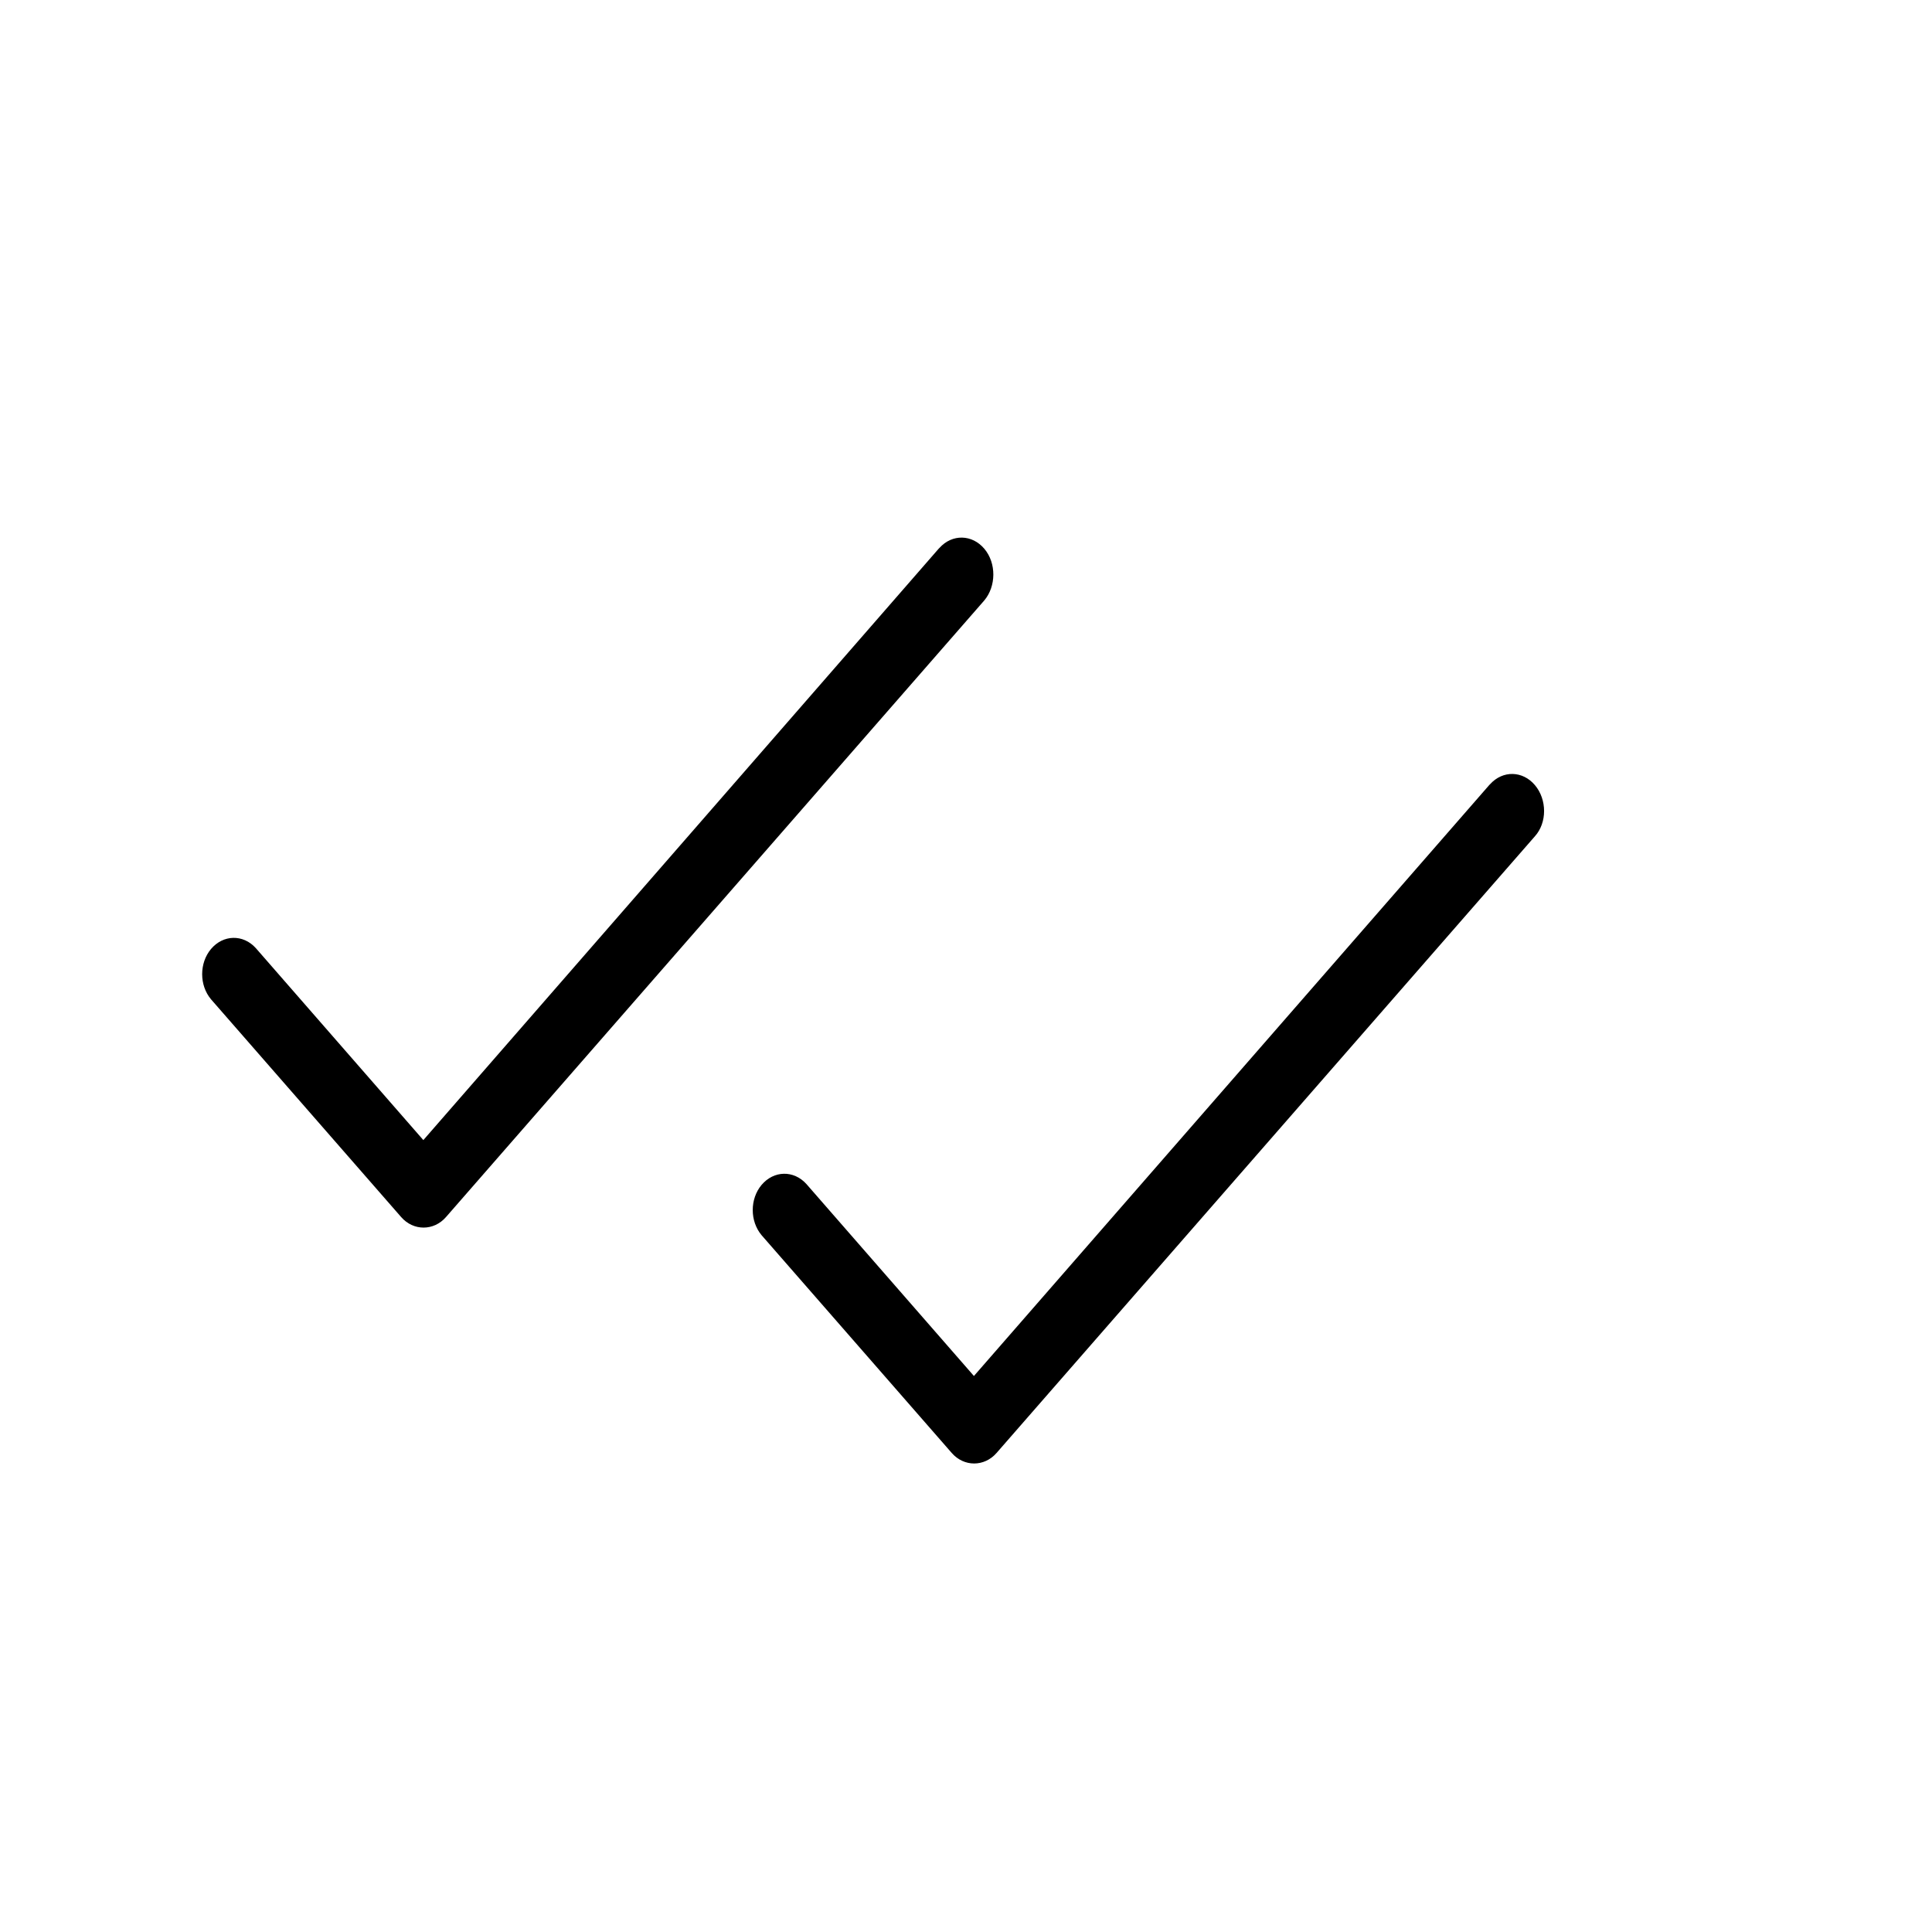 <?xml version="1.0" encoding="utf-8"?>
<svg xmlns="http://www.w3.org/2000/svg" xmlns:xlink="http://www.w3.org/1999/xlink" version="1.1" id="Capa_1" x="0px" y="0px" viewBox="0 0 426.7 426.7" style="enable-background:new 0 0 426.7 426.7;" xml:space="preserve" width="75" height="75">
<g>
	<g>
		<path d="M339,173.4c-2.7-3.2-7.1-3.3-9.9-0.2c-0.1,0.1-0.1,0.1-0.2,0.2L215.1,303.9l-37-42.4c-2.8-3.1-7.2-3-9.9,0.2    c-2.6,3.1-2.6,8,0,11.1l42,48.1c2.7,3.1,7.2,3.1,9.9,0l118.9-136.2C341.7,181.7,341.7,176.6,339,173.4z"/>
	</g>
</g>
<g>
	<g>
		<path d="M217.4,121.2c-2.7-3.2-7.1-3.3-9.9-0.2c-0.1,0.1-0.1,0.1-0.2,0.2L93.5,251.8l-37-42.4c-2.8-3.1-7.2-3-9.9,0.2    c-2.6,3.1-2.6,8,0,11.1l42,48.1c2.7,3.1,7.2,3.1,9.9,0l118.9-136.2C220,129.5,220.1,124.4,217.4,121.2z"/>
	</g>
</g>
</svg>
